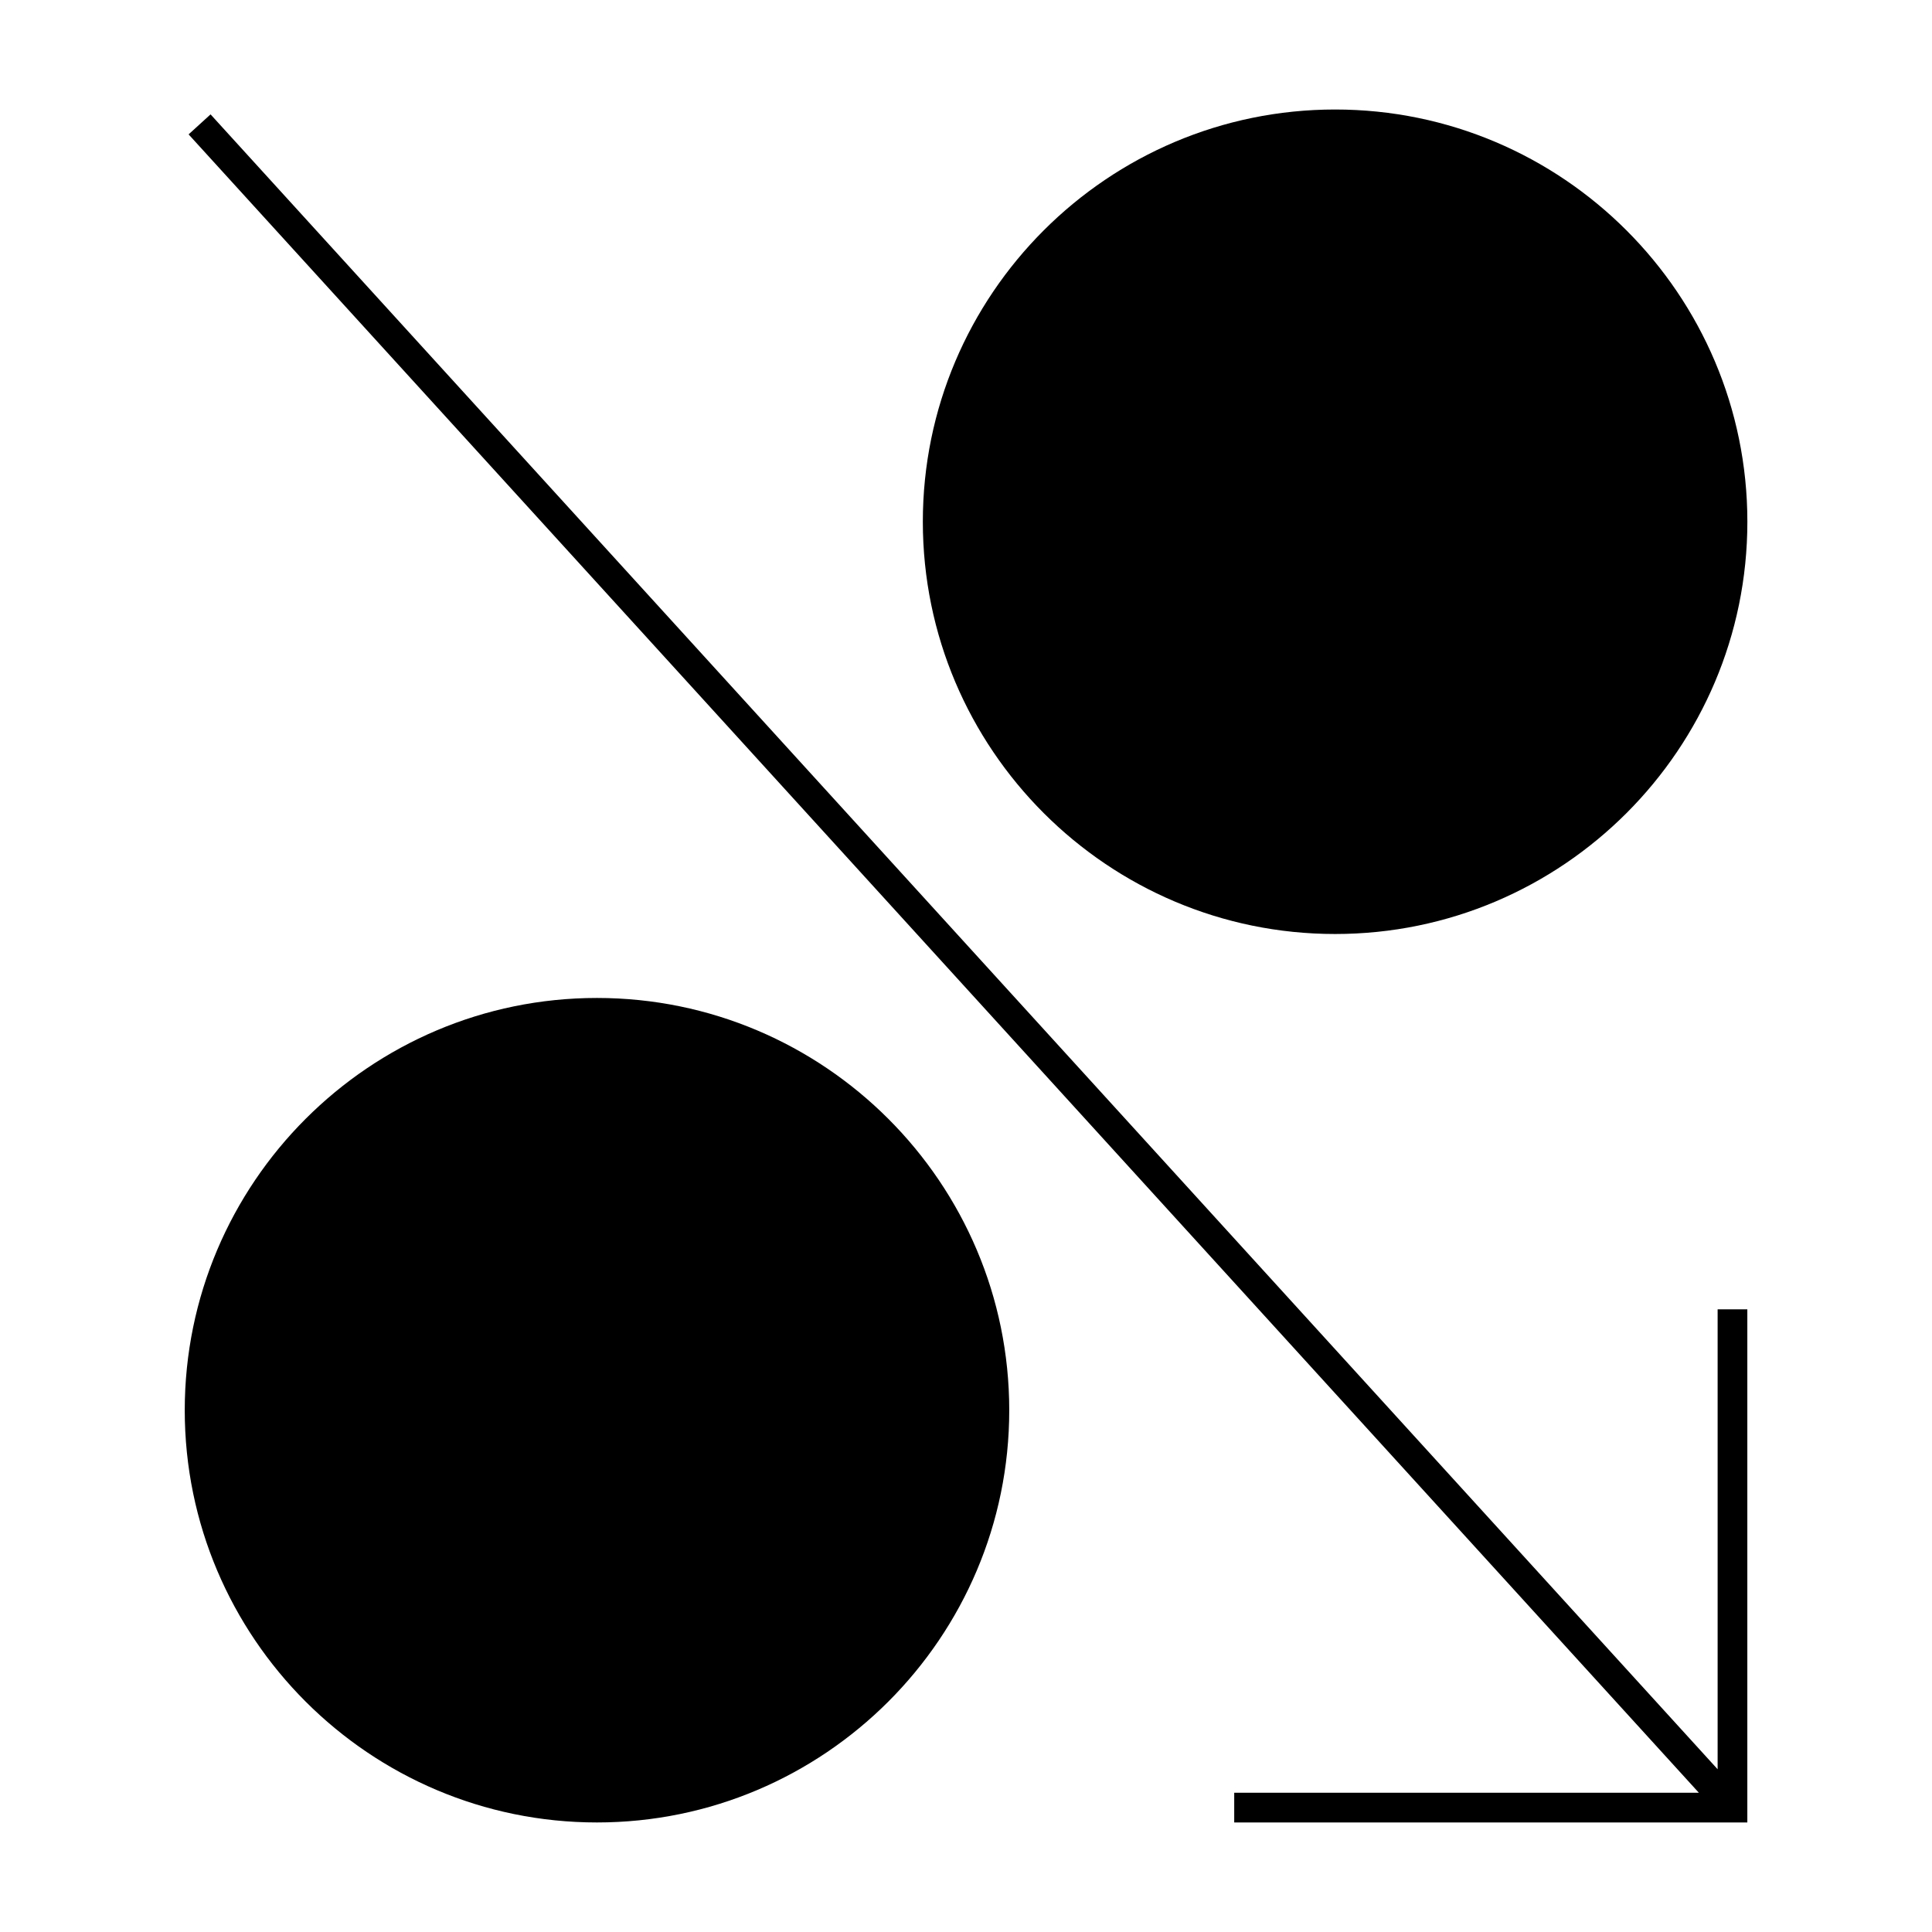 <?xml version="1.0" encoding="UTF-8"?>
<!-- Uploaded to: ICON Repo, www.iconrepo.com, Generator: ICON Repo Mixer Tools -->
<svg fill="#000000" width="800px" height="800px" version="1.1" viewBox="144 144 512 512" xmlns="http://www.w3.org/2000/svg">
 <g>
  <path d="m607.07 282.26c0-60.242-49.012-109.24-109.25-109.24-60.246 0-109.26 49.004-109.26 109.24 0 60.242 49.016 109.26 109.26 109.26 60.242 0.008 109.25-49.012 109.25-109.26z"/>
  <path d="m302.2 626.97c60.246 0 109.26-49.004 109.26-109.24 0-60.242-49.016-109.26-109.26-109.26-60.242 0-109.24 49.016-109.24 109.26 0 60.238 49.004 109.24 109.24 109.24z"/>
  <path d="m193.98 179.61 400.24 439.49h-123.14v7.871h135.98v-135.99h-7.871v121.89l-399.39-438.56z"/>
 </g>
</svg>